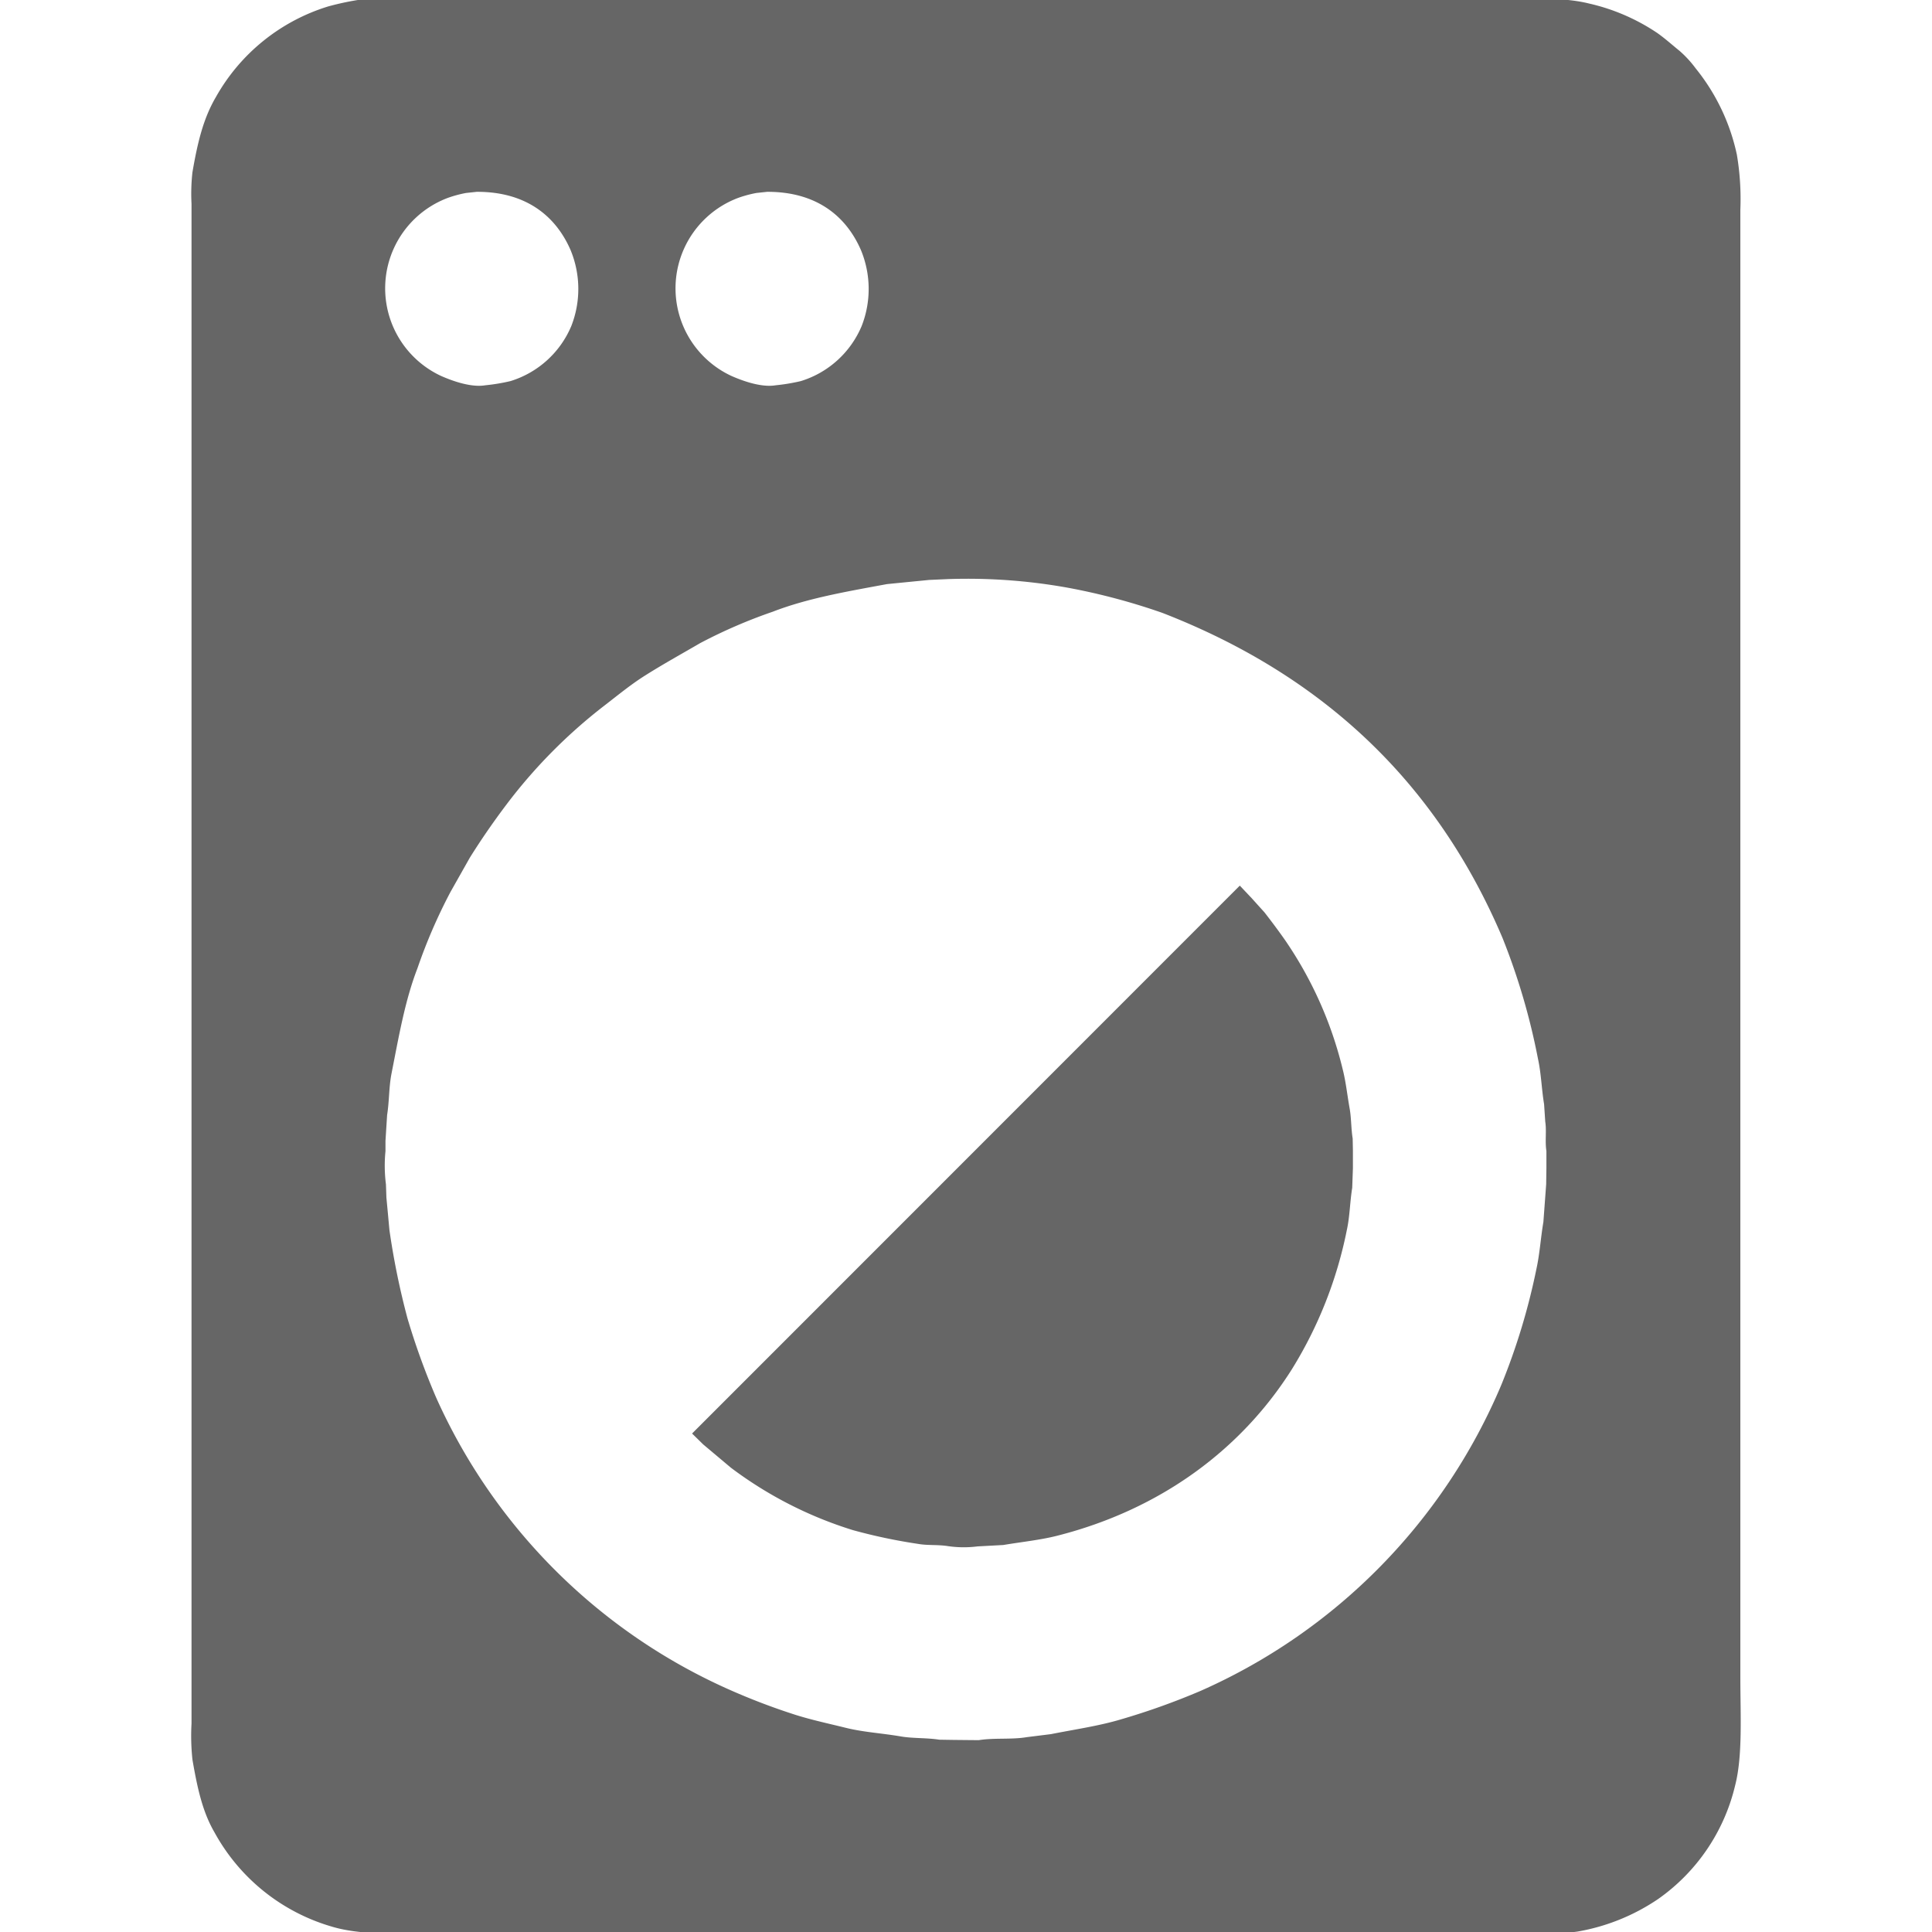 <svg xmlns="http://www.w3.org/2000/svg" width="250" height="250" viewBox="0 0 250 250">
  <defs>
    <style>
      .cls-1 {
        fill: #666;
        fill-rule: evenodd;
      }
    </style>
  </defs>
  <path id="Laundry" class="cls-1" d="M49.039-.248L165.93-.155l25.4,0.029c4.718,0,10.37-.393,14.247.571a26.2,26.2,0,0,1,8.866,3.819c1.019,0.715,1.928,1.544,2.886,2.314a14.164,14.164,0,0,1,2.1,2.283,26.543,26.543,0,0,1,5.32,11.15,34.321,34.321,0,0,1,.451,7.124V217.121c0,4.735.315,10.025-.661,13.859a25.014,25.014,0,0,1-9.979,14.754,26.669,26.669,0,0,1-10.43,4.21,35.922,35.922,0,0,1-6.673.3H55.351c-4.5,0-8.971.092-12.384-.933a25.367,25.367,0,0,1-15.209-12.2c-1.561-2.672-2.222-5.756-2.855-9.409a29,29,0,0,1-.12-4.69V26.384A25.147,25.147,0,0,1,24.9,22.3c0.659-3.828,1.4-6.956,3.036-9.74A25.125,25.125,0,0,1,42.456.835a35.973,35.973,0,0,1,4.268-.9Zm12.654,25.07-1.383.148a15.31,15.31,0,0,0-2.345.631,12.5,12.5,0,0,0-.872,23.054c1.213,0.532,3.756,1.529,5.711,1.2a24.751,24.751,0,0,0,3.246-.54,12.534,12.534,0,0,0,7.875-7.123,13.146,13.146,0,0,0-.09-9.826C71.917,27.944,68.057,24.8,61.693,24.822Zm37.571,0-1.383.148a15.314,15.314,0,0,0-2.345.631,12.5,12.5,0,0,0-.871,23.054c1.213,0.532,3.755,1.529,5.711,1.2a24.739,24.739,0,0,0,3.246-.54,12.536,12.536,0,0,0,7.875-7.123,13.149,13.149,0,0,0-.09-9.826C109.487,27.944,105.628,24.8,99.264,24.822Zm23.685,50.1q-1.353.06-2.706,0.121-2.734.268-5.47,0.54c-5.315.986-10.275,1.827-14.788,3.576a66.491,66.491,0,0,0-9.378,4.057c-2.425,1.412-4.831,2.74-7.154,4.209-1.872,1.18-3.591,2.608-5.32,3.936A67.678,67.678,0,0,0,65.51,104.14c-1.659,2.2-3.238,4.479-4.719,6.852q-1.247,2.208-2.495,4.419a69.437,69.437,0,0,0-4.268,9.857c-1.621,4.183-2.407,8.785-3.366,13.647-0.345,1.749-.279,3.523-0.571,5.381l-0.21,3.335v1.322a18.993,18.993,0,0,0,.06,4.3q0.03,0.858.06,1.717,0.2,2.1.391,4.2a98.138,98.138,0,0,0,2.344,11.455,92.24,92.24,0,0,0,3.7,10.218,74.8,74.8,0,0,0,37.9,37.78,84.548,84.548,0,0,0,8.6,3.278c2.1,0.662,4.3,1.132,6.522,1.681,2.291,0.567,4.641.688,7.123,1.114,1.565,0.267,3.308.161,4.96,0.419q0.9,0.016,1.8.029,1.653,0.019,3.307.031c2.068-.325,4.238-0.051,6.221-0.389l3.126-.39c3.154-.627,6.223-1.057,9.107-1.926a90.936,90.936,0,0,0,10.31-3.695,75.256,75.256,0,0,0,38.863-39.584,84.355,84.355,0,0,0,4.539-15c0.43-1.962.552-4.013,0.9-6.072l0.36-4.871c0.01-.71.02-1.418,0.03-2.133v-2.164c-0.2-1.293.04-2.612-.15-3.817l-0.15-2.252c-0.326-1.972-.372-3.951-0.782-5.833a86.028,86.028,0,0,0-4.6-15.688c-8.569-20.177-23.285-34-44-42.05A82.333,82.333,0,0,0,138.1,76.037,73.274,73.274,0,0,0,122.949,74.925Zm37.48,39.677q0.766,0.81,1.533,1.619,0.827,0.919,1.653,1.833c0.9,1.156,1.762,2.306,2.615,3.519a50.449,50.449,0,0,1,7.515,16.8c0.419,1.643.58,3.295,0.9,5.08,0.219,1.216.18,2.581,0.391,3.874l0.03,1.595v2.255c-0.03.84-.06,1.683-0.09,2.524-0.3,1.861-.309,3.7-0.691,5.44a54.326,54.326,0,0,1-7.094,18.006c-6.508,10.336-16.927,18.161-30.387,21.578-2.179.556-4.535,0.79-6.973,1.2l-3.337.181a14.113,14.113,0,0,1-3.787-.029c-1.363-.222-2.654-0.068-3.937-0.3a71.194,71.194,0,0,1-8.386-1.771,51.562,51.562,0,0,1-15.81-8.086q-1.788-1.506-3.577-3.007-0.721-.708-1.443-1.412Q124.989,150.054,160.429,114.6Z"/>
</svg>
